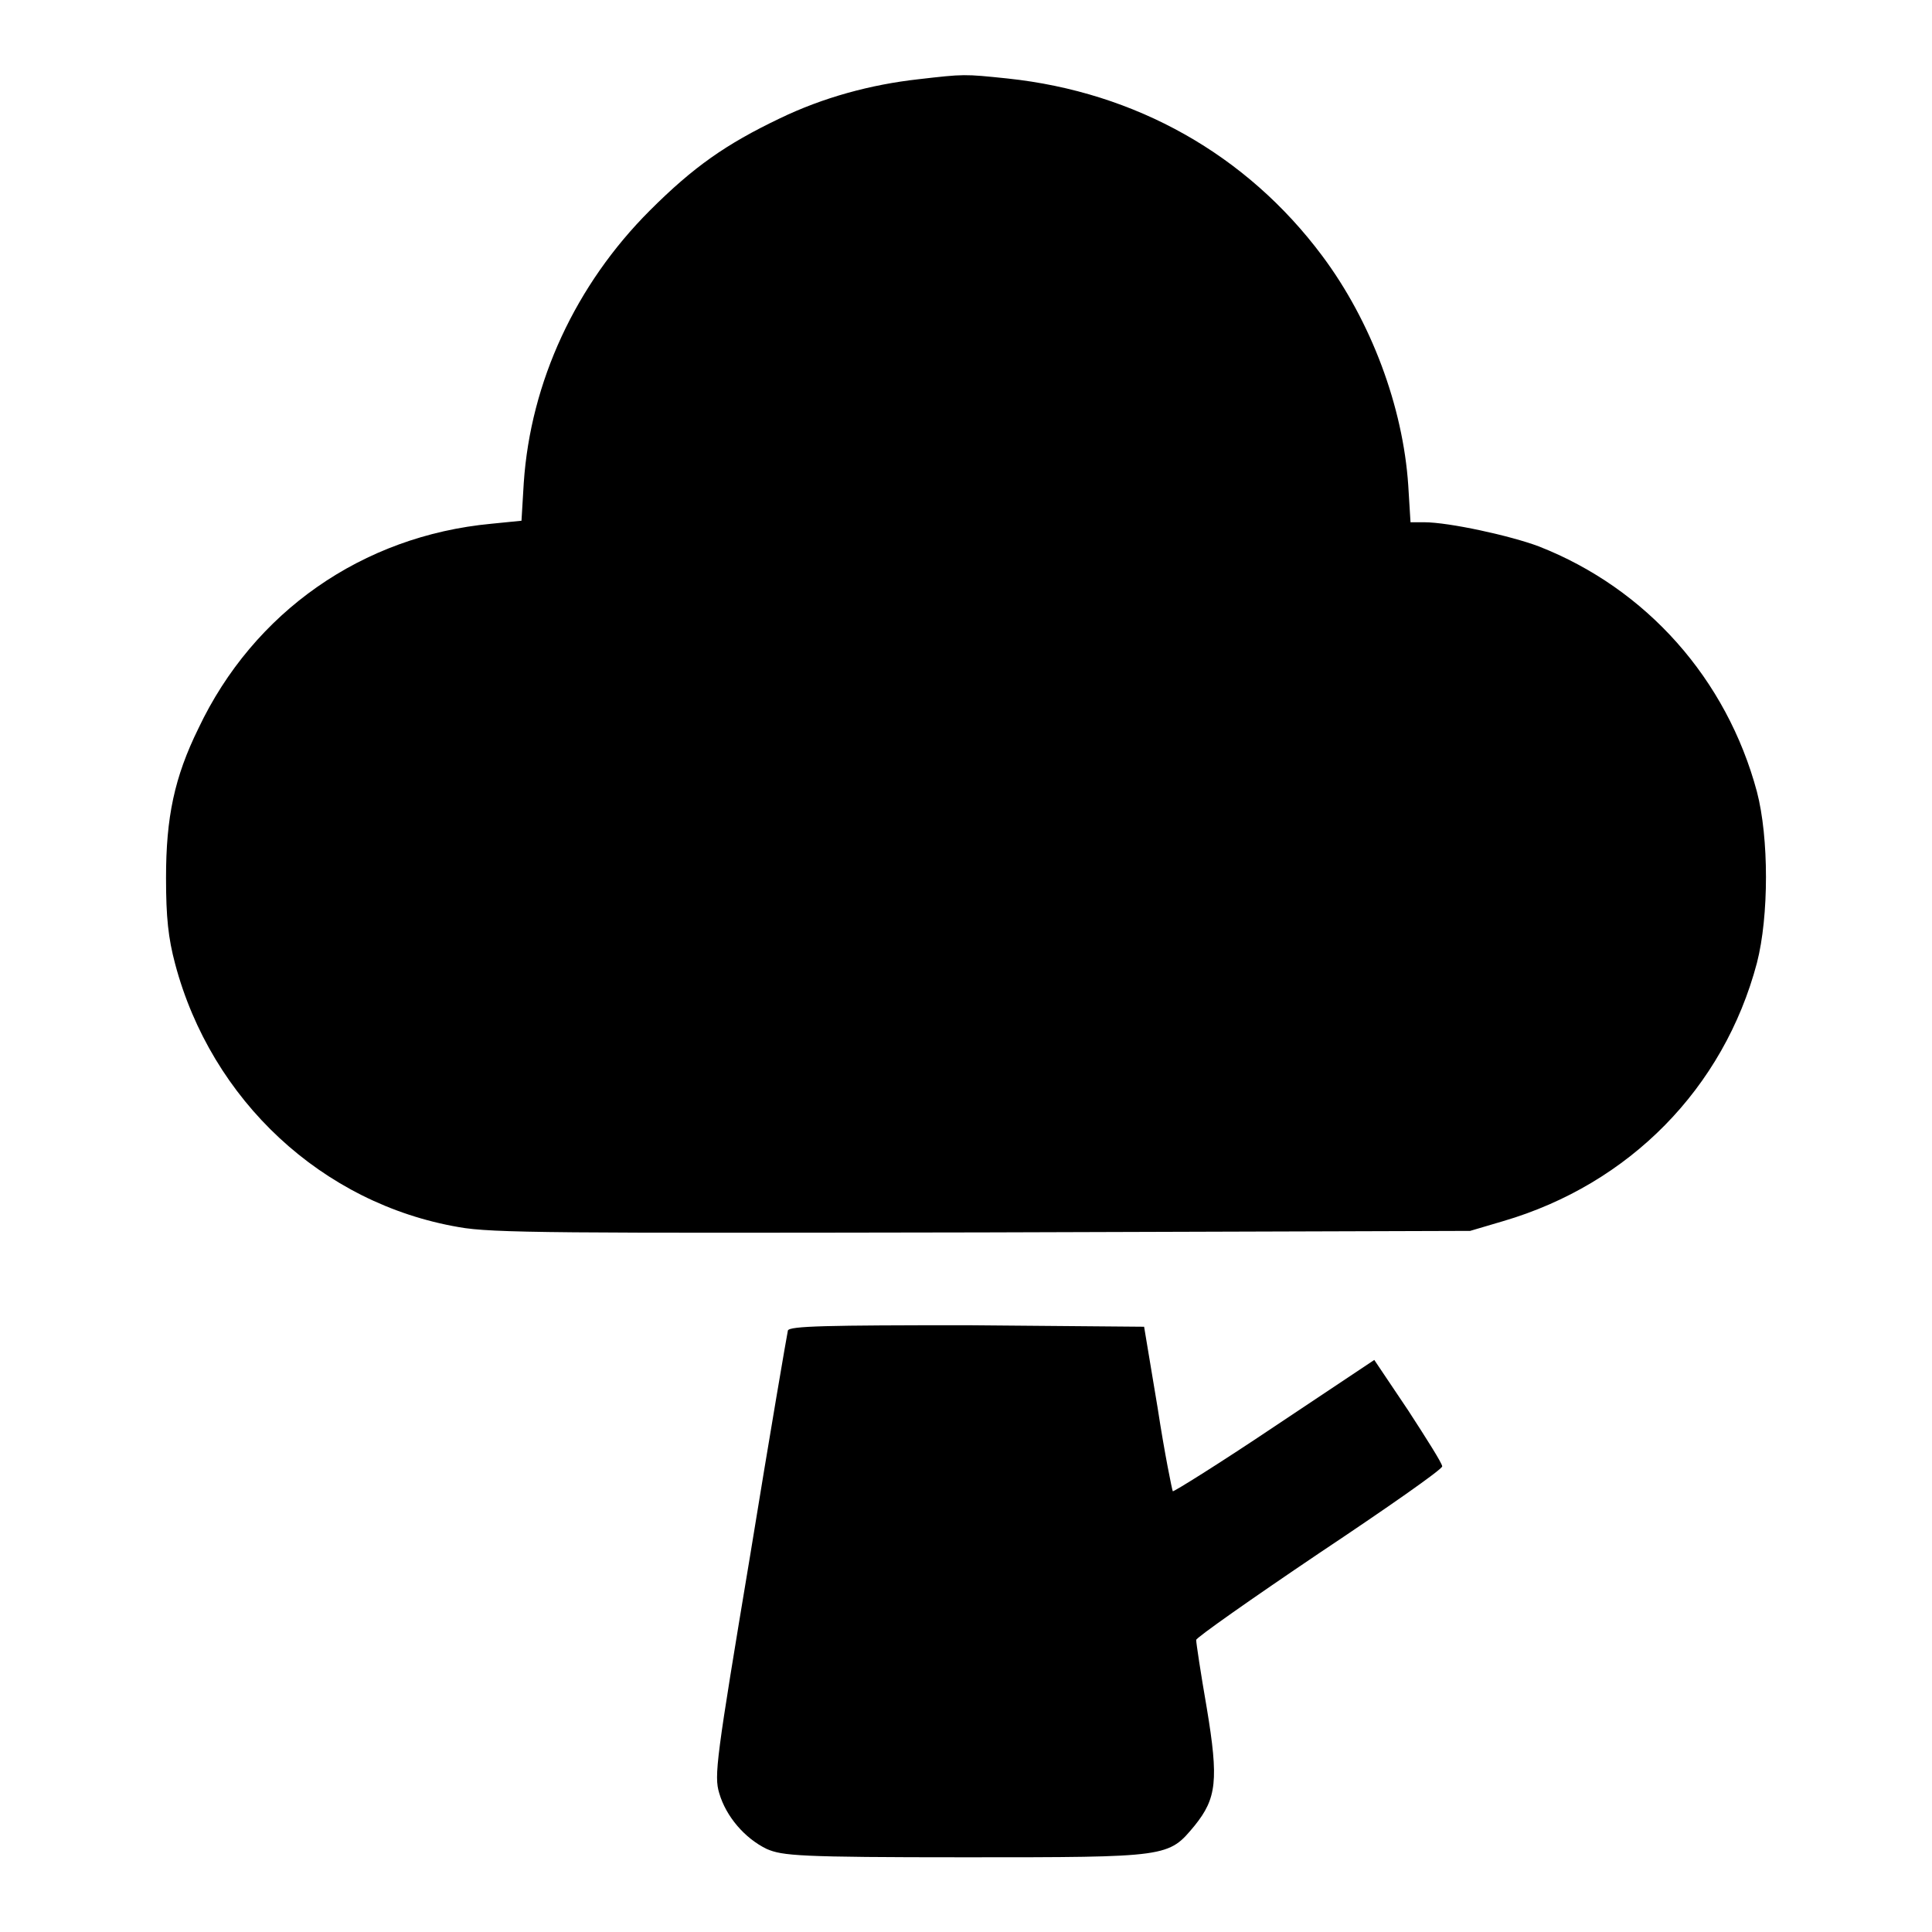 <?xml version="1.0" encoding="utf-8"?>
<!-- Svg Vector Icons : http://www.onlinewebfonts.com/icon -->
<!DOCTYPE svg PUBLIC "-//W3C//DTD SVG 1.1//EN" "http://www.w3.org/Graphics/SVG/1.1/DTD/svg11.dtd">
<svg version="1.1" xmlns="http://www.w3.org/2000/svg" xmlns:xlink="http://www.w3.org/1999/xlink" x="0px" y="0px" viewBox="0 0 256 256" enable-background="new 0 0 256 256" xml:space="preserve">
<g><g><g><path fill="#000000" d="M121.7,10.5c-6.3,0.7-12.6,2.4-18.4,5.2c-7.1,3.4-11.4,6.4-17.2,12.2C76.3,37.7,70.3,50.6,69.4,64l-0.3,5l-4,0.4C48,71,33.6,81.1,26.3,96.5c-3.2,6.5-4.3,11.8-4.3,19.8c0,5.3,0.3,8,1.2,11.4c4.8,18.1,19.5,31.8,37.6,34.9c4.4,0.8,13.2,0.8,69.5,0.7l64.5-0.2l4.4-1.3c16.7-4.9,29.2-17.6,33.6-34.2c1.6-6.2,1.6-16.6,0-22.7C228.8,90,218.2,78,203.9,72.4c-3.7-1.4-11.9-3.2-15.2-3.2h-1.8l-0.3-4.9c-0.7-10.4-4.9-21.7-11.4-30.4c-10-13.4-24.7-21.7-41.7-23.5C127.7,9.8,127.8,9.8,121.7,10.5z"/><path fill="#000000" d="M104.4,176.3c-0.1,0.4-2.4,13.8-5,29.8c-4.5,27-4.8,29.2-4.1,31.5c0.9,3.1,3.4,6,6.3,7.4c2.1,0.9,4.2,1.1,26.3,1.1c27.1,0,26.9,0,30.4-4.2c2.9-3.6,3.2-6,1.6-15.6c-0.8-4.6-1.4-8.6-1.4-9c0-0.3,7.4-5.5,16.3-11.5c9-6,16.3-11.1,16.3-11.5c0-0.4-2.1-3.7-4.5-7.4l-4.5-6.7l-13.2,8.8c-7.3,4.9-13.4,8.7-13.5,8.6c-0.1-0.2-1.1-5.1-2-11l-1.8-10.8l-23.4-0.2C109.6,175.6,104.6,175.7,104.4,176.3z"/></g></g></g>
</svg>